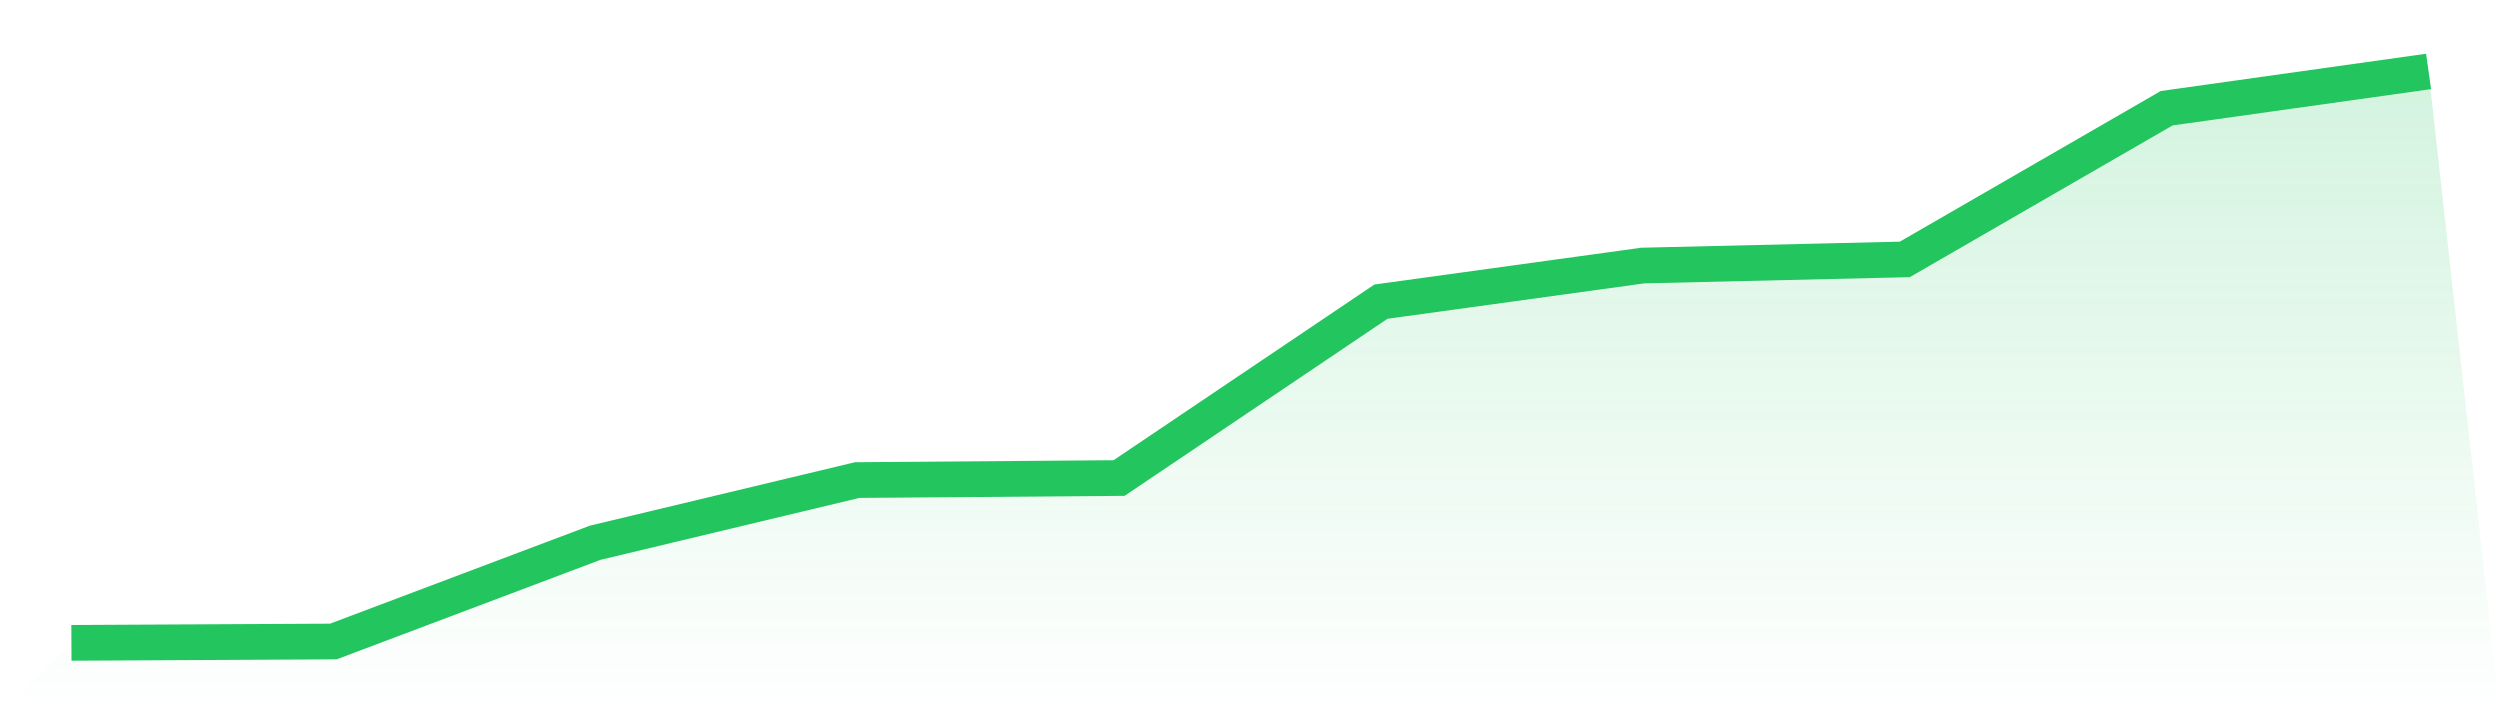 <svg viewBox="0 0 140 40" xmlns="http://www.w3.org/2000/svg">
<defs>
<linearGradient id="gradient" x1="0" x2="0" y1="0" y2="1">
<stop offset="0%" stop-color="#22c55e" stop-opacity="0.2"/>
<stop offset="100%" stop-color="#22c55e" stop-opacity="0"/>
</linearGradient>
</defs>
<path d="M4,36 L4,36 L18.667,35.924 L33.333,30.393 L48,26.884 L62.667,26.77 L77.333,16.892 L92,14.87 L106.667,14.527 L121.333,6.06 L136,4 L140,40 L0,40 z" fill="url(#gradient)"/>
<path d="M4,36 L4,36 L18.667,35.924 L33.333,30.393 L48,26.884 L62.667,26.77 L77.333,16.892 L92,14.87 L106.667,14.527 L121.333,6.06 L136,4" fill="none" stroke="#22c55e" stroke-width="2"/>
</svg>